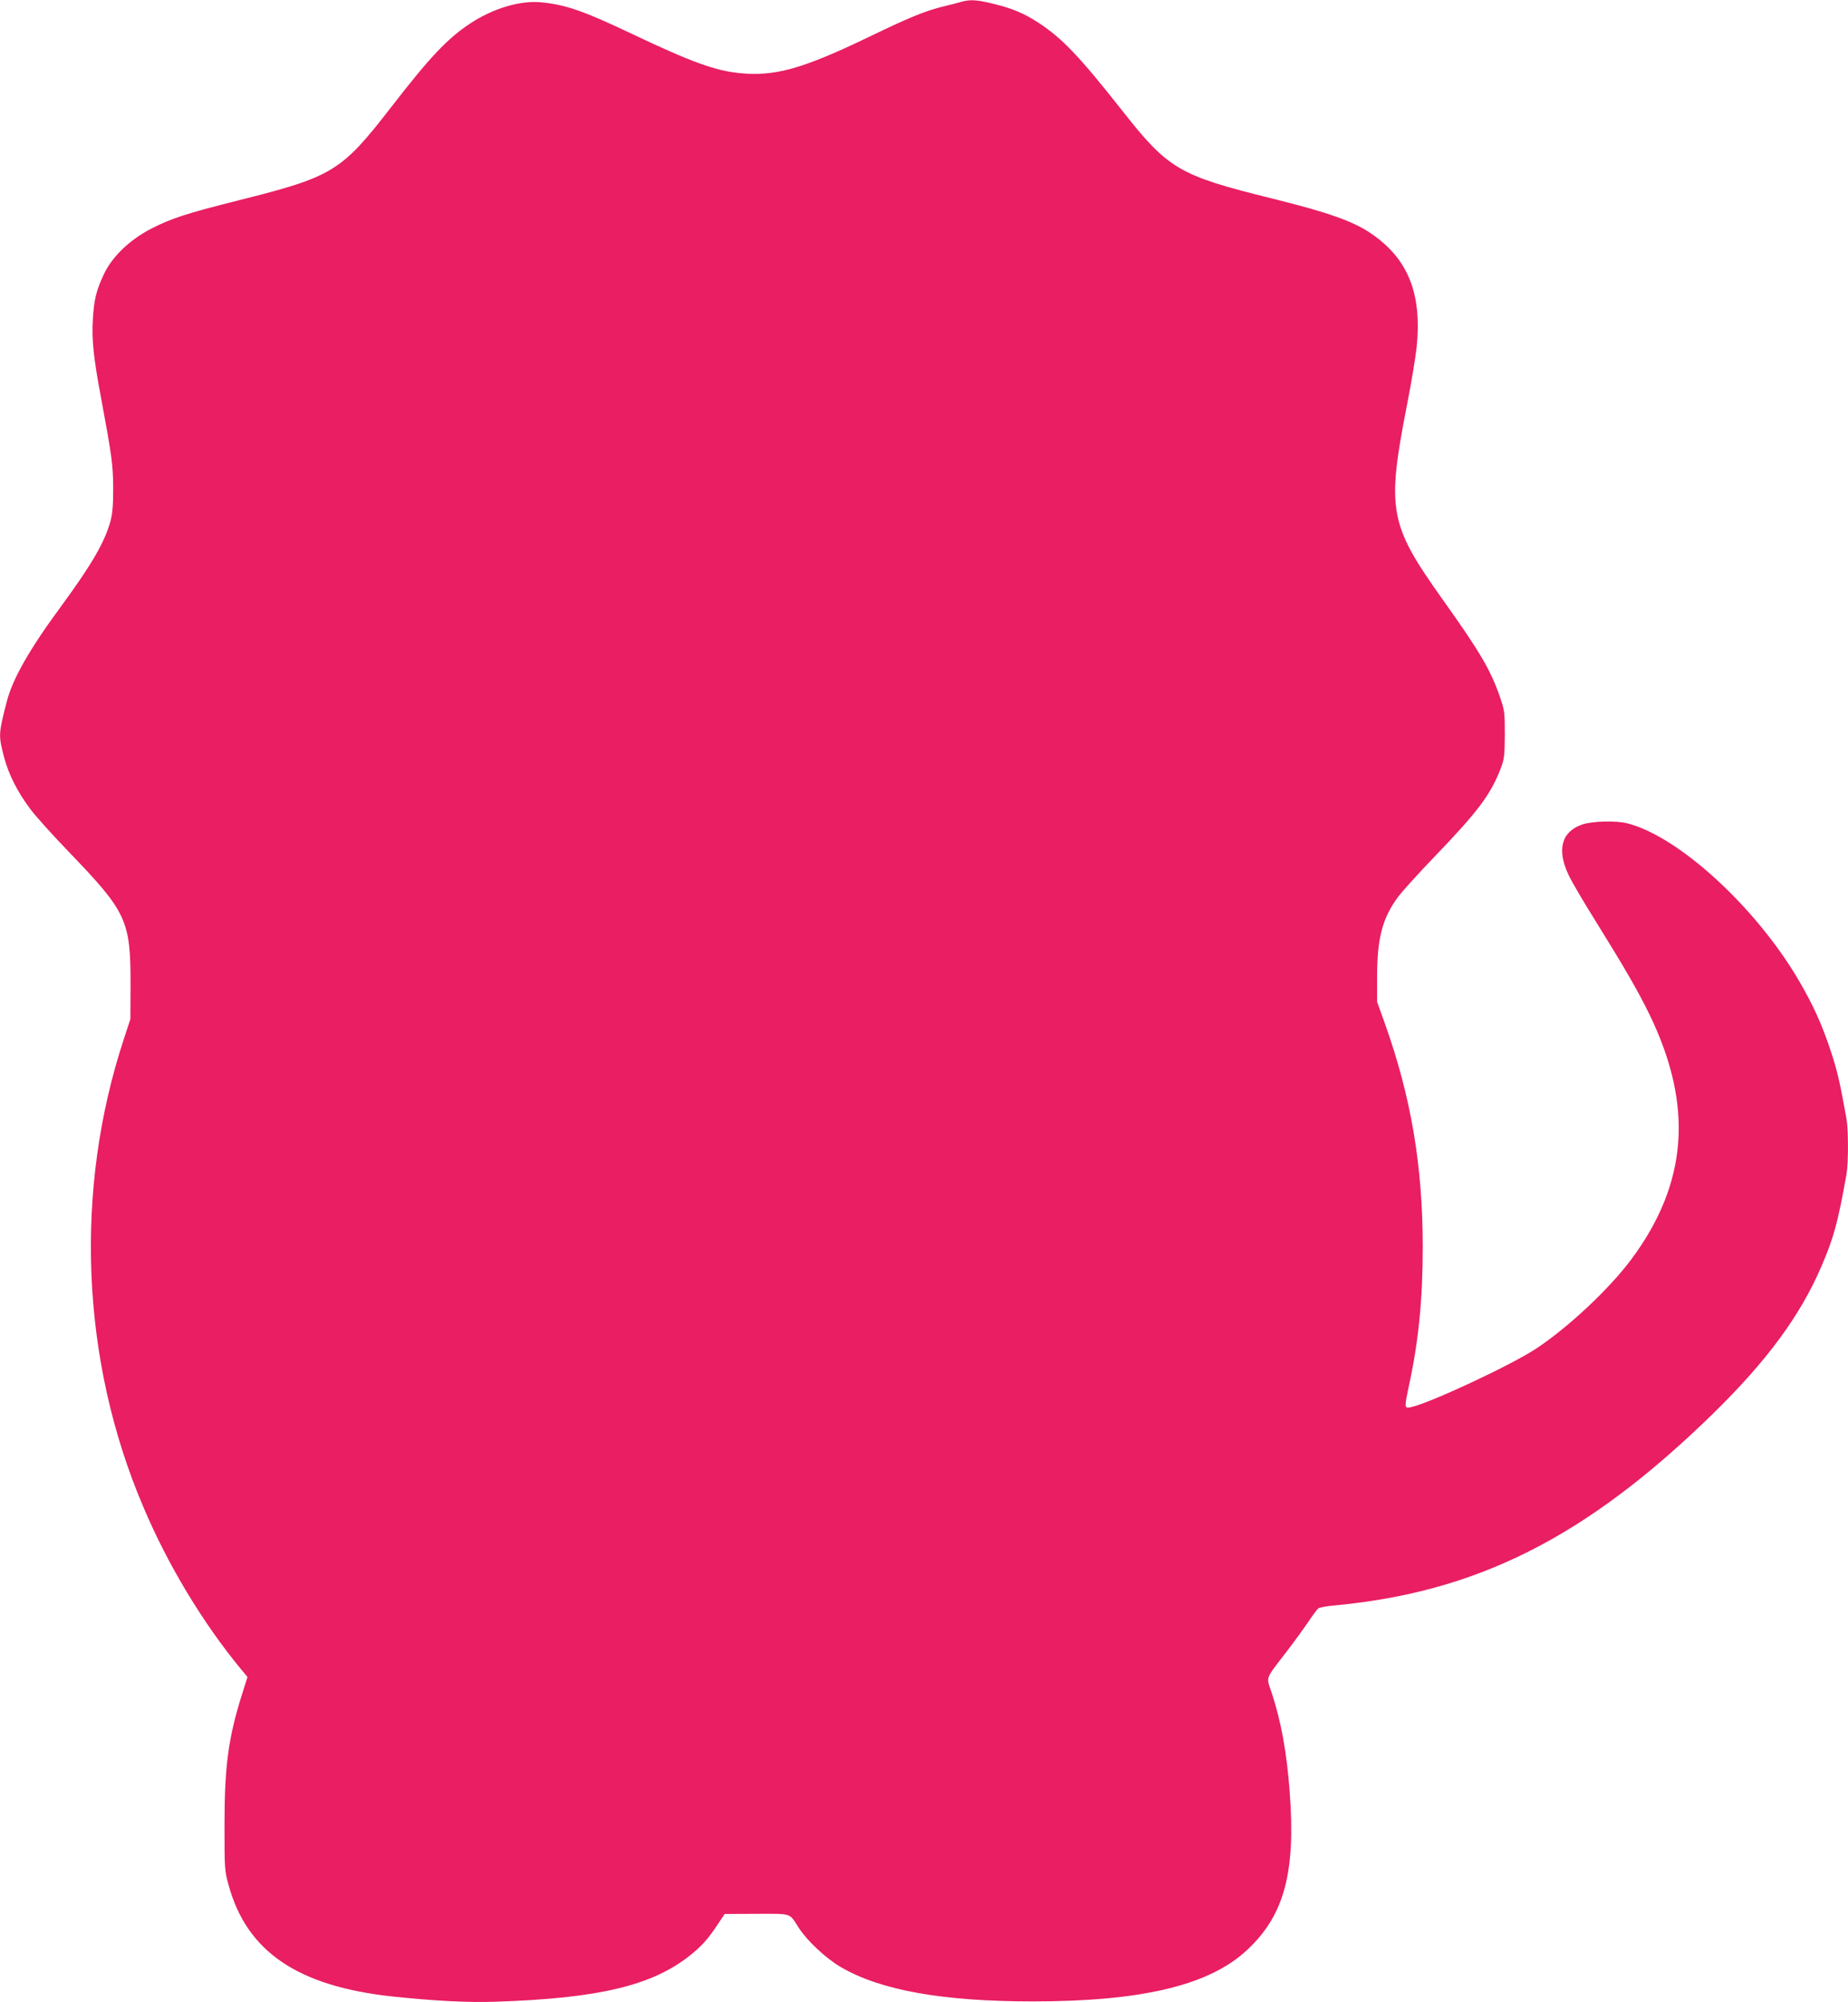<?xml version="1.0" standalone="no"?>
<!DOCTYPE svg PUBLIC "-//W3C//DTD SVG 20010904//EN"
 "http://www.w3.org/TR/2001/REC-SVG-20010904/DTD/svg10.dtd">
<svg version="1.0" xmlns="http://www.w3.org/2000/svg"
 width="1182pt" height="1280pt" viewBox="0 0 1182 1280"
 preserveAspectRatio="xMidYMid meet">
<g transform="translate(0,1280) scale(0.1,-0.1)"
fill="#e91e63" stroke="none">
<path d="M6155 12790 c-16 -5 -70 -19 -120 -31 -118 -29 -214 -68 -475 -194
-426 -205 -602 -254 -824 -233 -160 15 -314 71 -691 250 -309 147 -426 188
-582 203 -133 14 -308 -38 -454 -134 -148 -98 -257 -213 -511 -541 -315 -406
-370 -440 -969 -590 -335 -84 -434 -116 -564 -183 -135 -70 -248 -178 -300
-289 -49 -103 -64 -164 -71 -288 -8 -128 4 -247 51 -496 71 -383 78 -433 79
-584 0 -109 -4 -161 -17 -210 -36 -134 -120 -278 -311 -539 -209 -283 -317
-473 -354 -621 -52 -203 -52 -211 -17 -347 29 -112 88 -229 171 -338 31 -42
142 -165 246 -273 368 -382 393 -436 393 -842 l-1 -225 -41 -125 c-320 -968
-276 -2056 123 -2992 158 -374 381 -743 627 -1041 l40 -48 -37 -117 c-86 -275
-110 -455 -110 -827 0 -282 0 -293 26 -386 117 -427 443 -648 1053 -713 267
-28 478 -39 655 -33 661 22 1000 103 1242 295 78 62 117 106 183 206 l40 60
205 1 c231 0 206 8 270 -91 54 -83 172 -193 267 -249 254 -149 652 -220 1228
-220 704 0 1134 104 1375 332 235 221 308 494 269 1008 -18 246 -55 450 -113
626 -38 115 -48 86 90 266 50 65 113 152 141 193 28 42 57 81 64 87 8 6 48 14
89 18 924 83 1624 435 2434 1225 347 339 560 628 696 944 79 184 105 279 160
587 13 71 13 287 0 358 -43 239 -58 303 -100 431 -57 173 -115 300 -210 461
-275 465 -765 912 -1090 995 -73 19 -227 15 -290 -7 -133 -46 -164 -161 -87
-323 19 -41 98 -176 176 -300 182 -293 269 -443 341 -591 283 -583 246 -1079
-116 -1566 -141 -189 -402 -434 -609 -571 -163 -107 -685 -351 -805 -375 -38
-7 -38 -2 -6 149 59 273 86 543 86 874 0 524 -75 964 -245 1439 l-47 130 0
155 c0 251 33 380 135 517 25 34 131 151 236 260 275 286 356 394 420 561 23
61 25 80 26 217 0 143 -2 154 -32 242 -60 172 -128 287 -366 621 -342 480
-359 570 -228 1242 28 140 55 307 62 370 35 345 -55 567 -294 729 -114 77
-272 133 -627 221 -602 149 -666 186 -968 570 -269 341 -381 458 -532 556 -91
59 -167 91 -284 119 -102 26 -149 29 -201 15z"/>
</g>
</svg>
